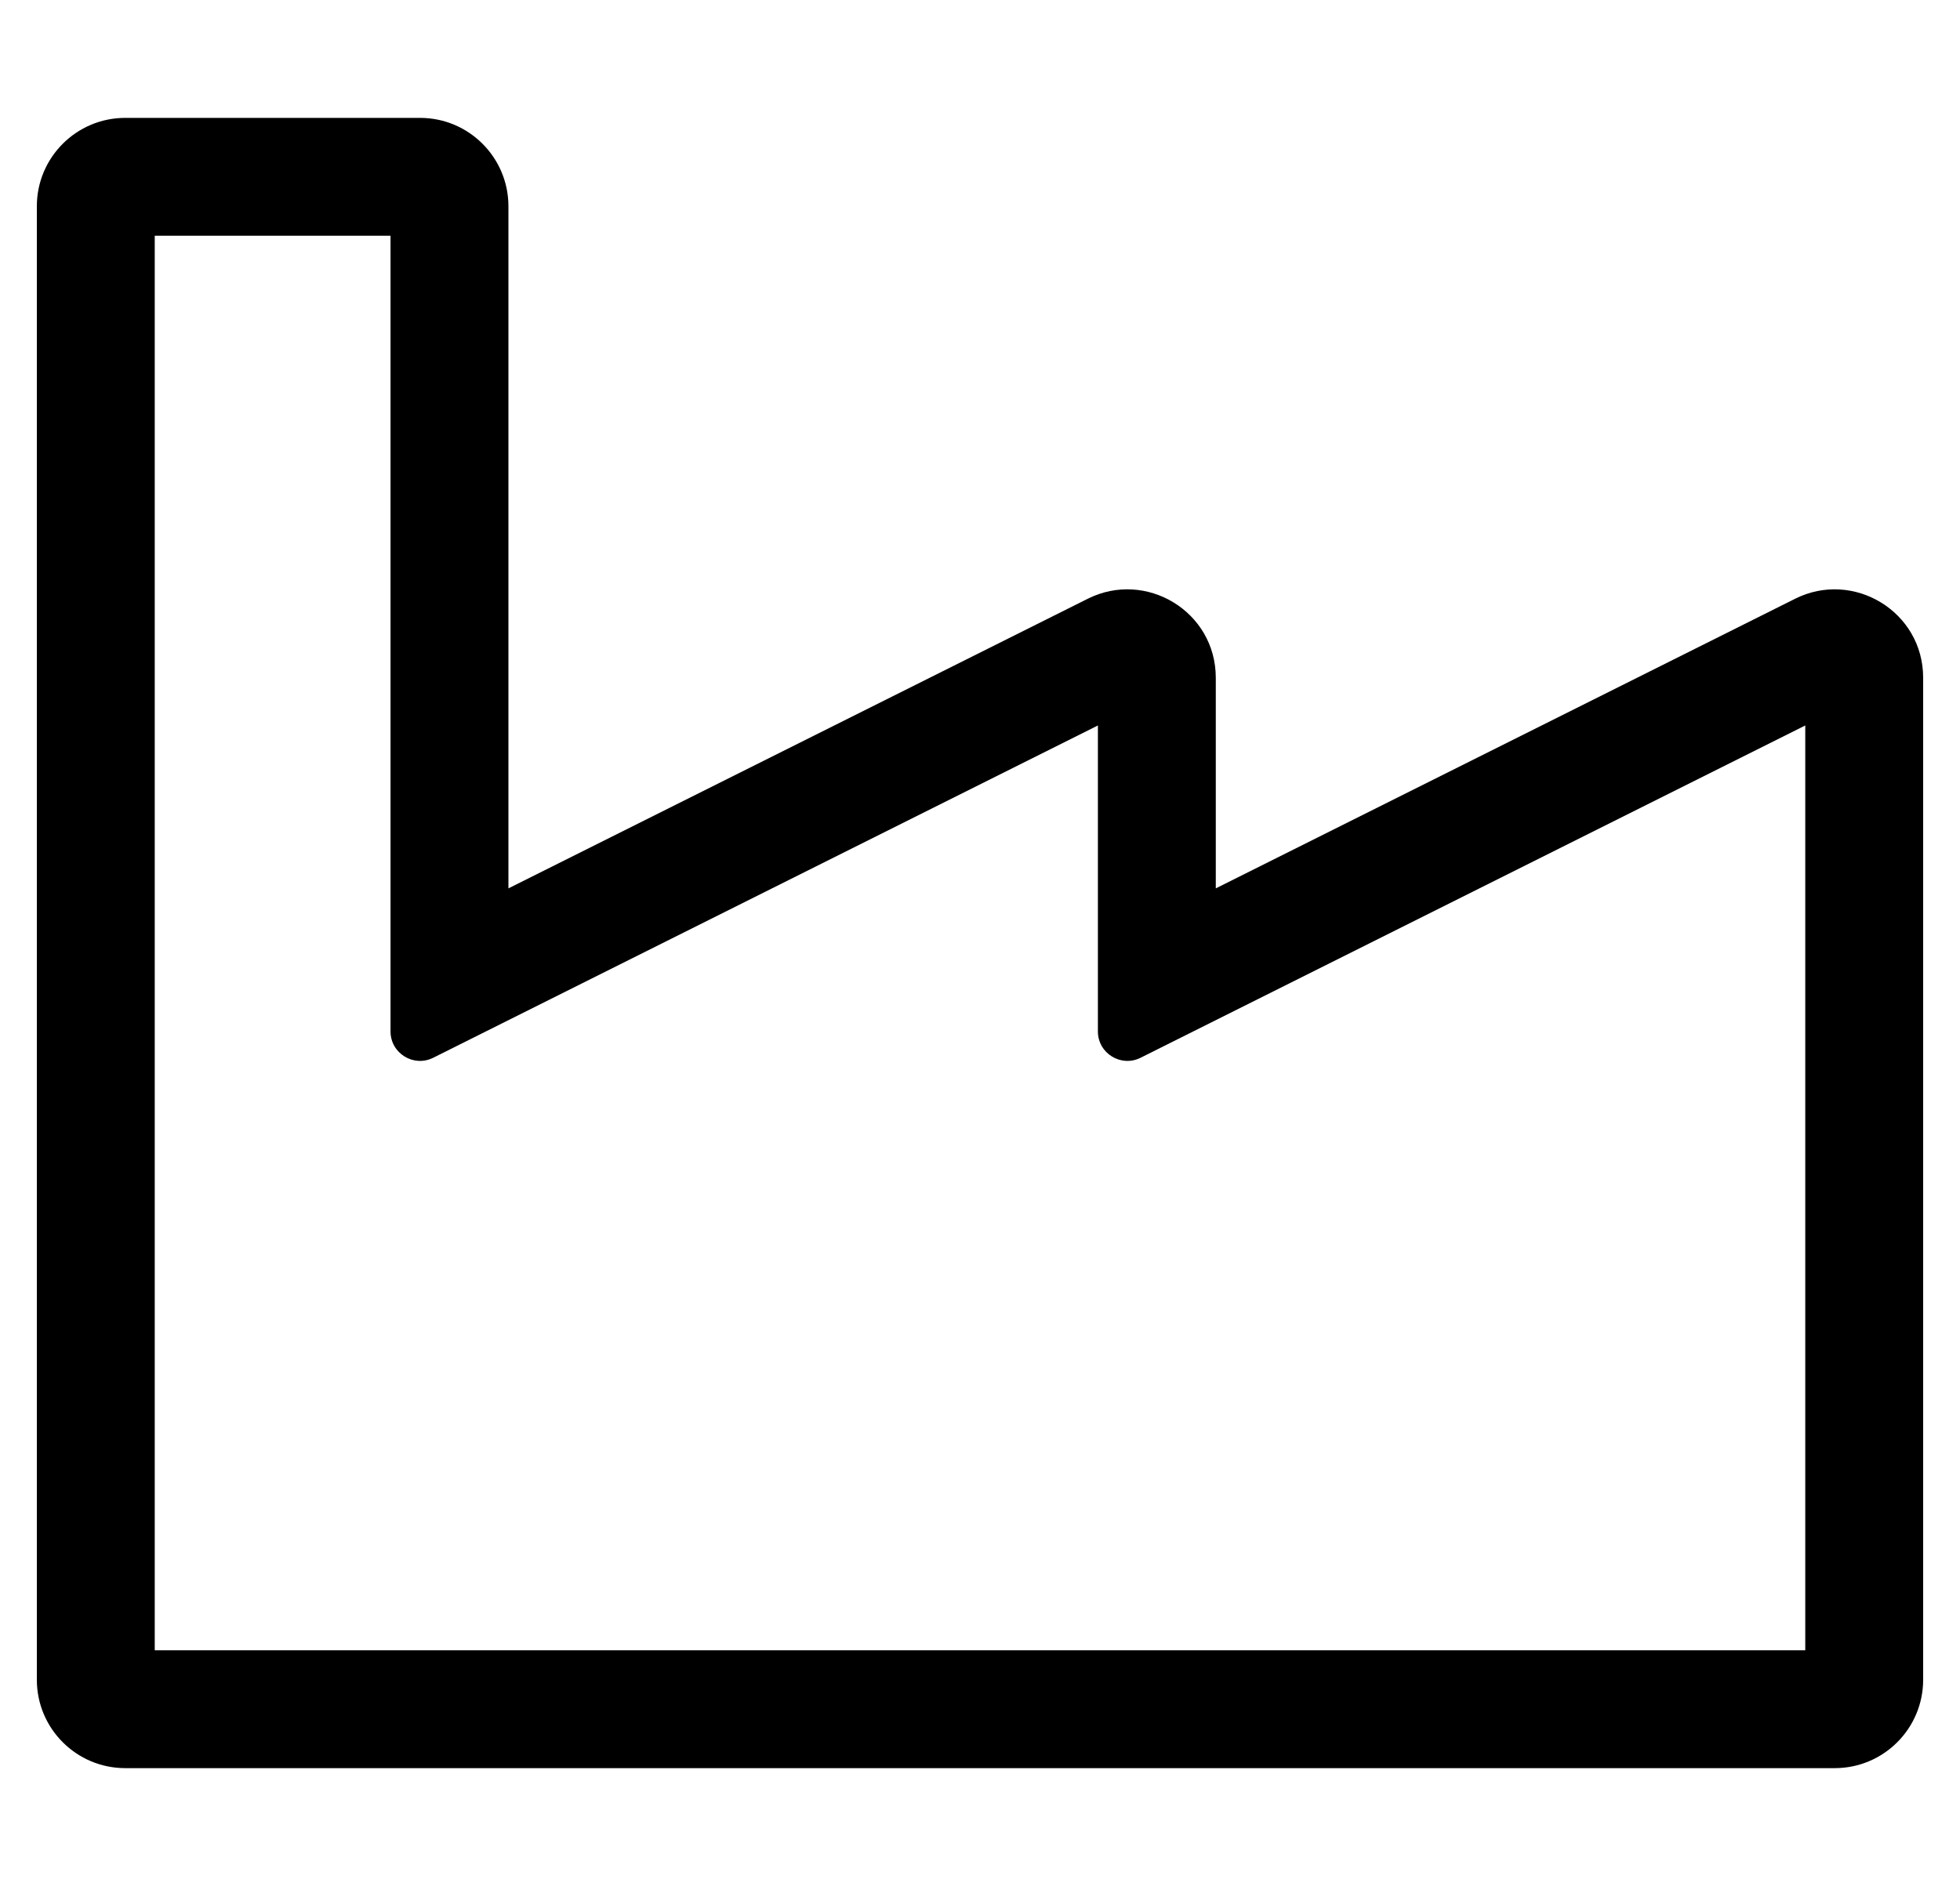 <?xml version="1.0" standalone="no"?>
<!DOCTYPE svg PUBLIC "-//W3C//DTD SVG 1.1//EN" "http://www.w3.org/Graphics/SVG/1.1/DTD/svg11.dtd" >
<svg xmlns="http://www.w3.org/2000/svg" xmlns:xlink="http://www.w3.org/1999/xlink" version="1.1" viewBox="-10 0 532 512">
   <path fill="currentColor"
d="M477.267 162.534c15.785 -7.894 34.733 3.459 34.733 21.466v272c0 13.255 -10.745 24 -24 24h-464c-13.255 0 -24 -10.745 -24 -24v-400c0 -13.255 10.745 -24 24 -24h80c13.255 0 24 10.745 24 24v185.167l157.267 -78.633
c15.785 -7.894 34.733 3.459 34.733 21.466v57.167zM107.578 287.155c-5.31 2.655 -11.578 -1.208 -11.578 -7.155v-216h-64v384h448v-251.056l-180.422 90.211c-5.311 2.654 -11.578 -1.206 -11.578 -7.155v-83.056z" />
</svg>
